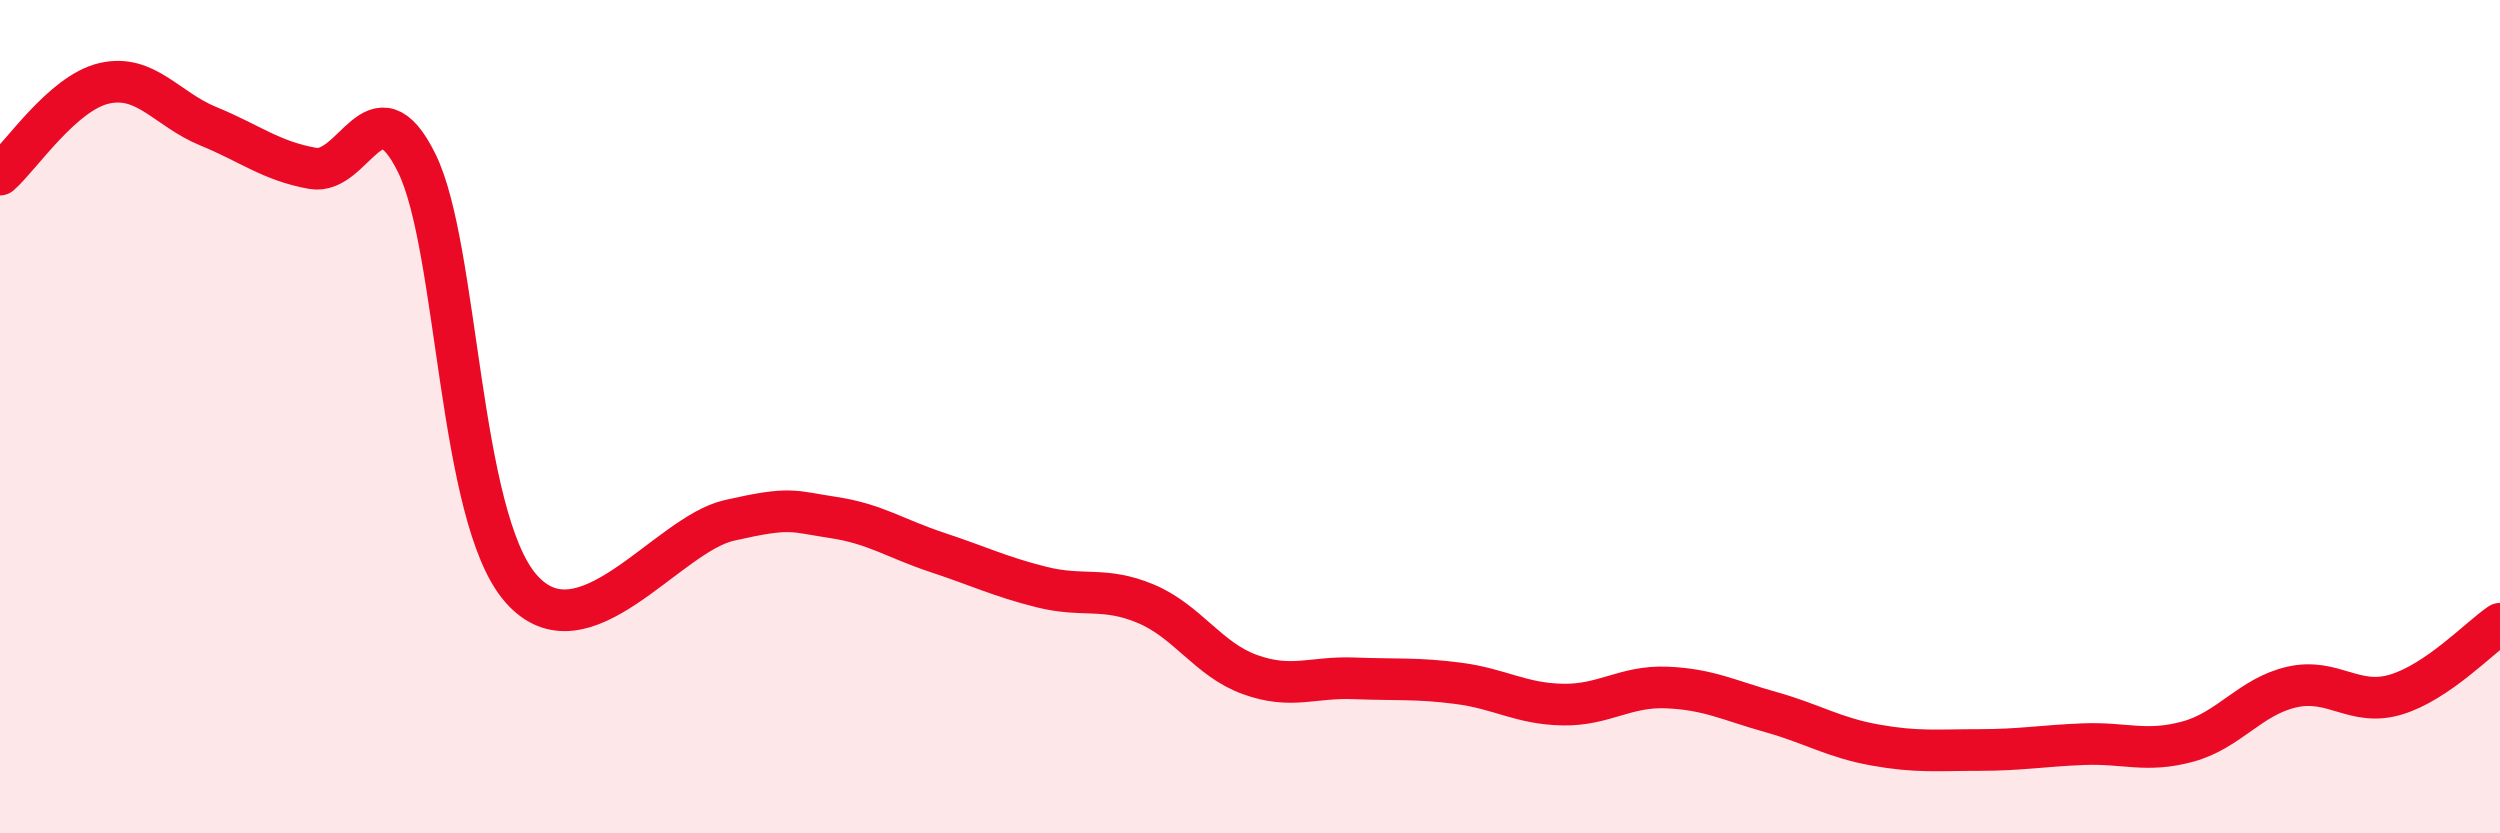 
    <svg width="60" height="20" viewBox="0 0 60 20" xmlns="http://www.w3.org/2000/svg">
      <path
        d="M 0,4.19 C 0.5,3.75 1.5,2.23 2.5,2 C 3.5,1.77 4,2.62 5,3.03 C 6,3.44 6.5,3.86 7.5,4.04 C 8.5,4.22 9,1.89 10,3.91 C 11,5.93 11,12.4 12.5,14.12 C 14,15.84 16,12.83 17.5,12.49 C 19,12.15 19,12.27 20,12.42 C 21,12.57 21.5,12.93 22.5,13.26 C 23.5,13.59 24,13.84 25,14.09 C 26,14.34 26.5,14.07 27.5,14.49 C 28.5,14.91 29,15.83 30,16.19 C 31,16.55 31.5,16.24 32.5,16.28 C 33.5,16.32 34,16.27 35,16.4 C 36,16.53 36.5,16.89 37.5,16.91 C 38.5,16.93 39,16.46 40,16.5 C 41,16.54 41.5,16.81 42.5,17.09 C 43.5,17.37 44,17.7 45,17.88 C 46,18.06 46.5,18 47.5,18 C 48.5,18 49,17.9 50,17.86 C 51,17.82 51.5,18.07 52.5,17.8 C 53.5,17.53 54,16.72 55,16.49 C 56,16.26 56.5,16.97 57.5,16.67 C 58.5,16.37 59.5,15.31 60,14.97L60 20L0 20Z"
        fill="#EB0A25"
        opacity="0.1"
        stroke-linecap="round"
        stroke-linejoin="round"
      />
      <path
        d="M 0,4.19 C 0.5,3.75 1.5,2.23 2.5,2 C 3.5,1.77 4,2.62 5,3.03 C 6,3.44 6.5,3.86 7.5,4.04 C 8.5,4.22 9,1.89 10,3.91 C 11,5.93 11,12.4 12.5,14.12 C 14,15.84 16,12.83 17.5,12.49 C 19,12.15 19,12.27 20,12.42 C 21,12.57 21.5,12.93 22.5,13.26 C 23.5,13.59 24,13.84 25,14.09 C 26,14.34 26.5,14.07 27.5,14.49 C 28.5,14.91 29,15.83 30,16.19 C 31,16.55 31.5,16.24 32.5,16.28 C 33.5,16.32 34,16.27 35,16.4 C 36,16.53 36.5,16.89 37.5,16.91 C 38.5,16.93 39,16.46 40,16.5 C 41,16.54 41.5,16.81 42.5,17.09 C 43.5,17.37 44,17.7 45,17.88 C 46,18.06 46.5,18 47.5,18 C 48.5,18 49,17.9 50,17.86 C 51,17.82 51.5,18.07 52.5,17.8 C 53.5,17.53 54,16.72 55,16.49 C 56,16.26 56.5,16.97 57.5,16.67 C 58.5,16.37 59.5,15.31 60,14.97"
        stroke="#EB0A25"
        stroke-width="1"
        fill="none"
        stroke-linecap="round"
        stroke-linejoin="round"
      />
    </svg>
  